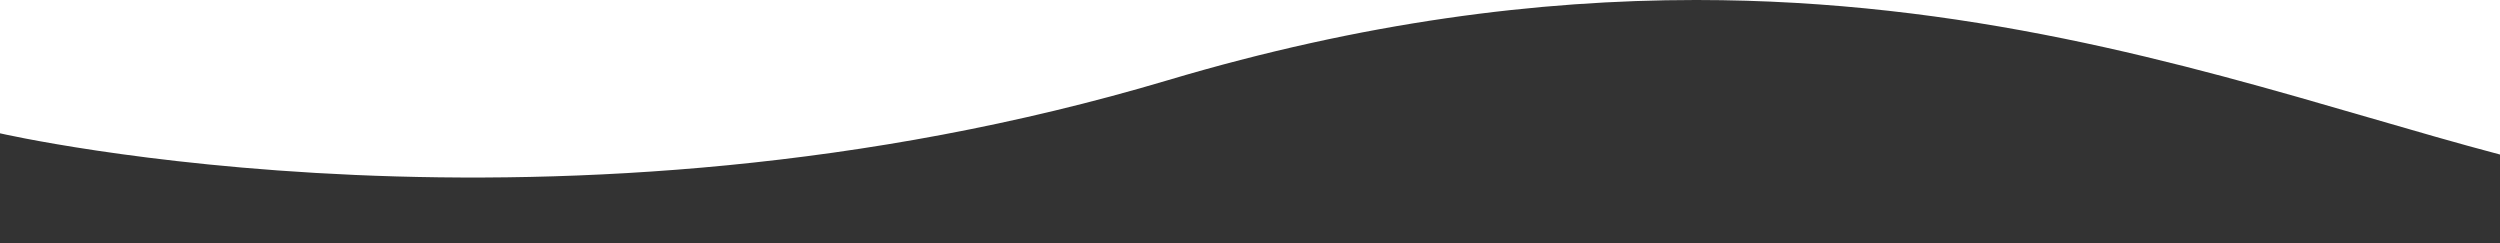 <svg width="1440" height="140" viewBox="0 0 1440 140" fill="none" xmlns="http://www.w3.org/2000/svg">
<rect x="0" y="0" width="1440" height="140" fill="#333333" stroke="none"/>
<path fill-rule="evenodd" clip-rule="evenodd" d="M976.547 0C885.926 0.037 785.37 12.634 672.688 46.199C321 150.958 0 76.779 0 76.779L0.003 140H-560V0H976.547ZM977.359 0H2000V140H0.003L1440 140L1440 89.011C1415.87 82.639 1390.83 75.363 1364.73 67.779C1257.22 36.536 1131.71 0.064 977.359 0Z" fill="white"/>
</svg>

